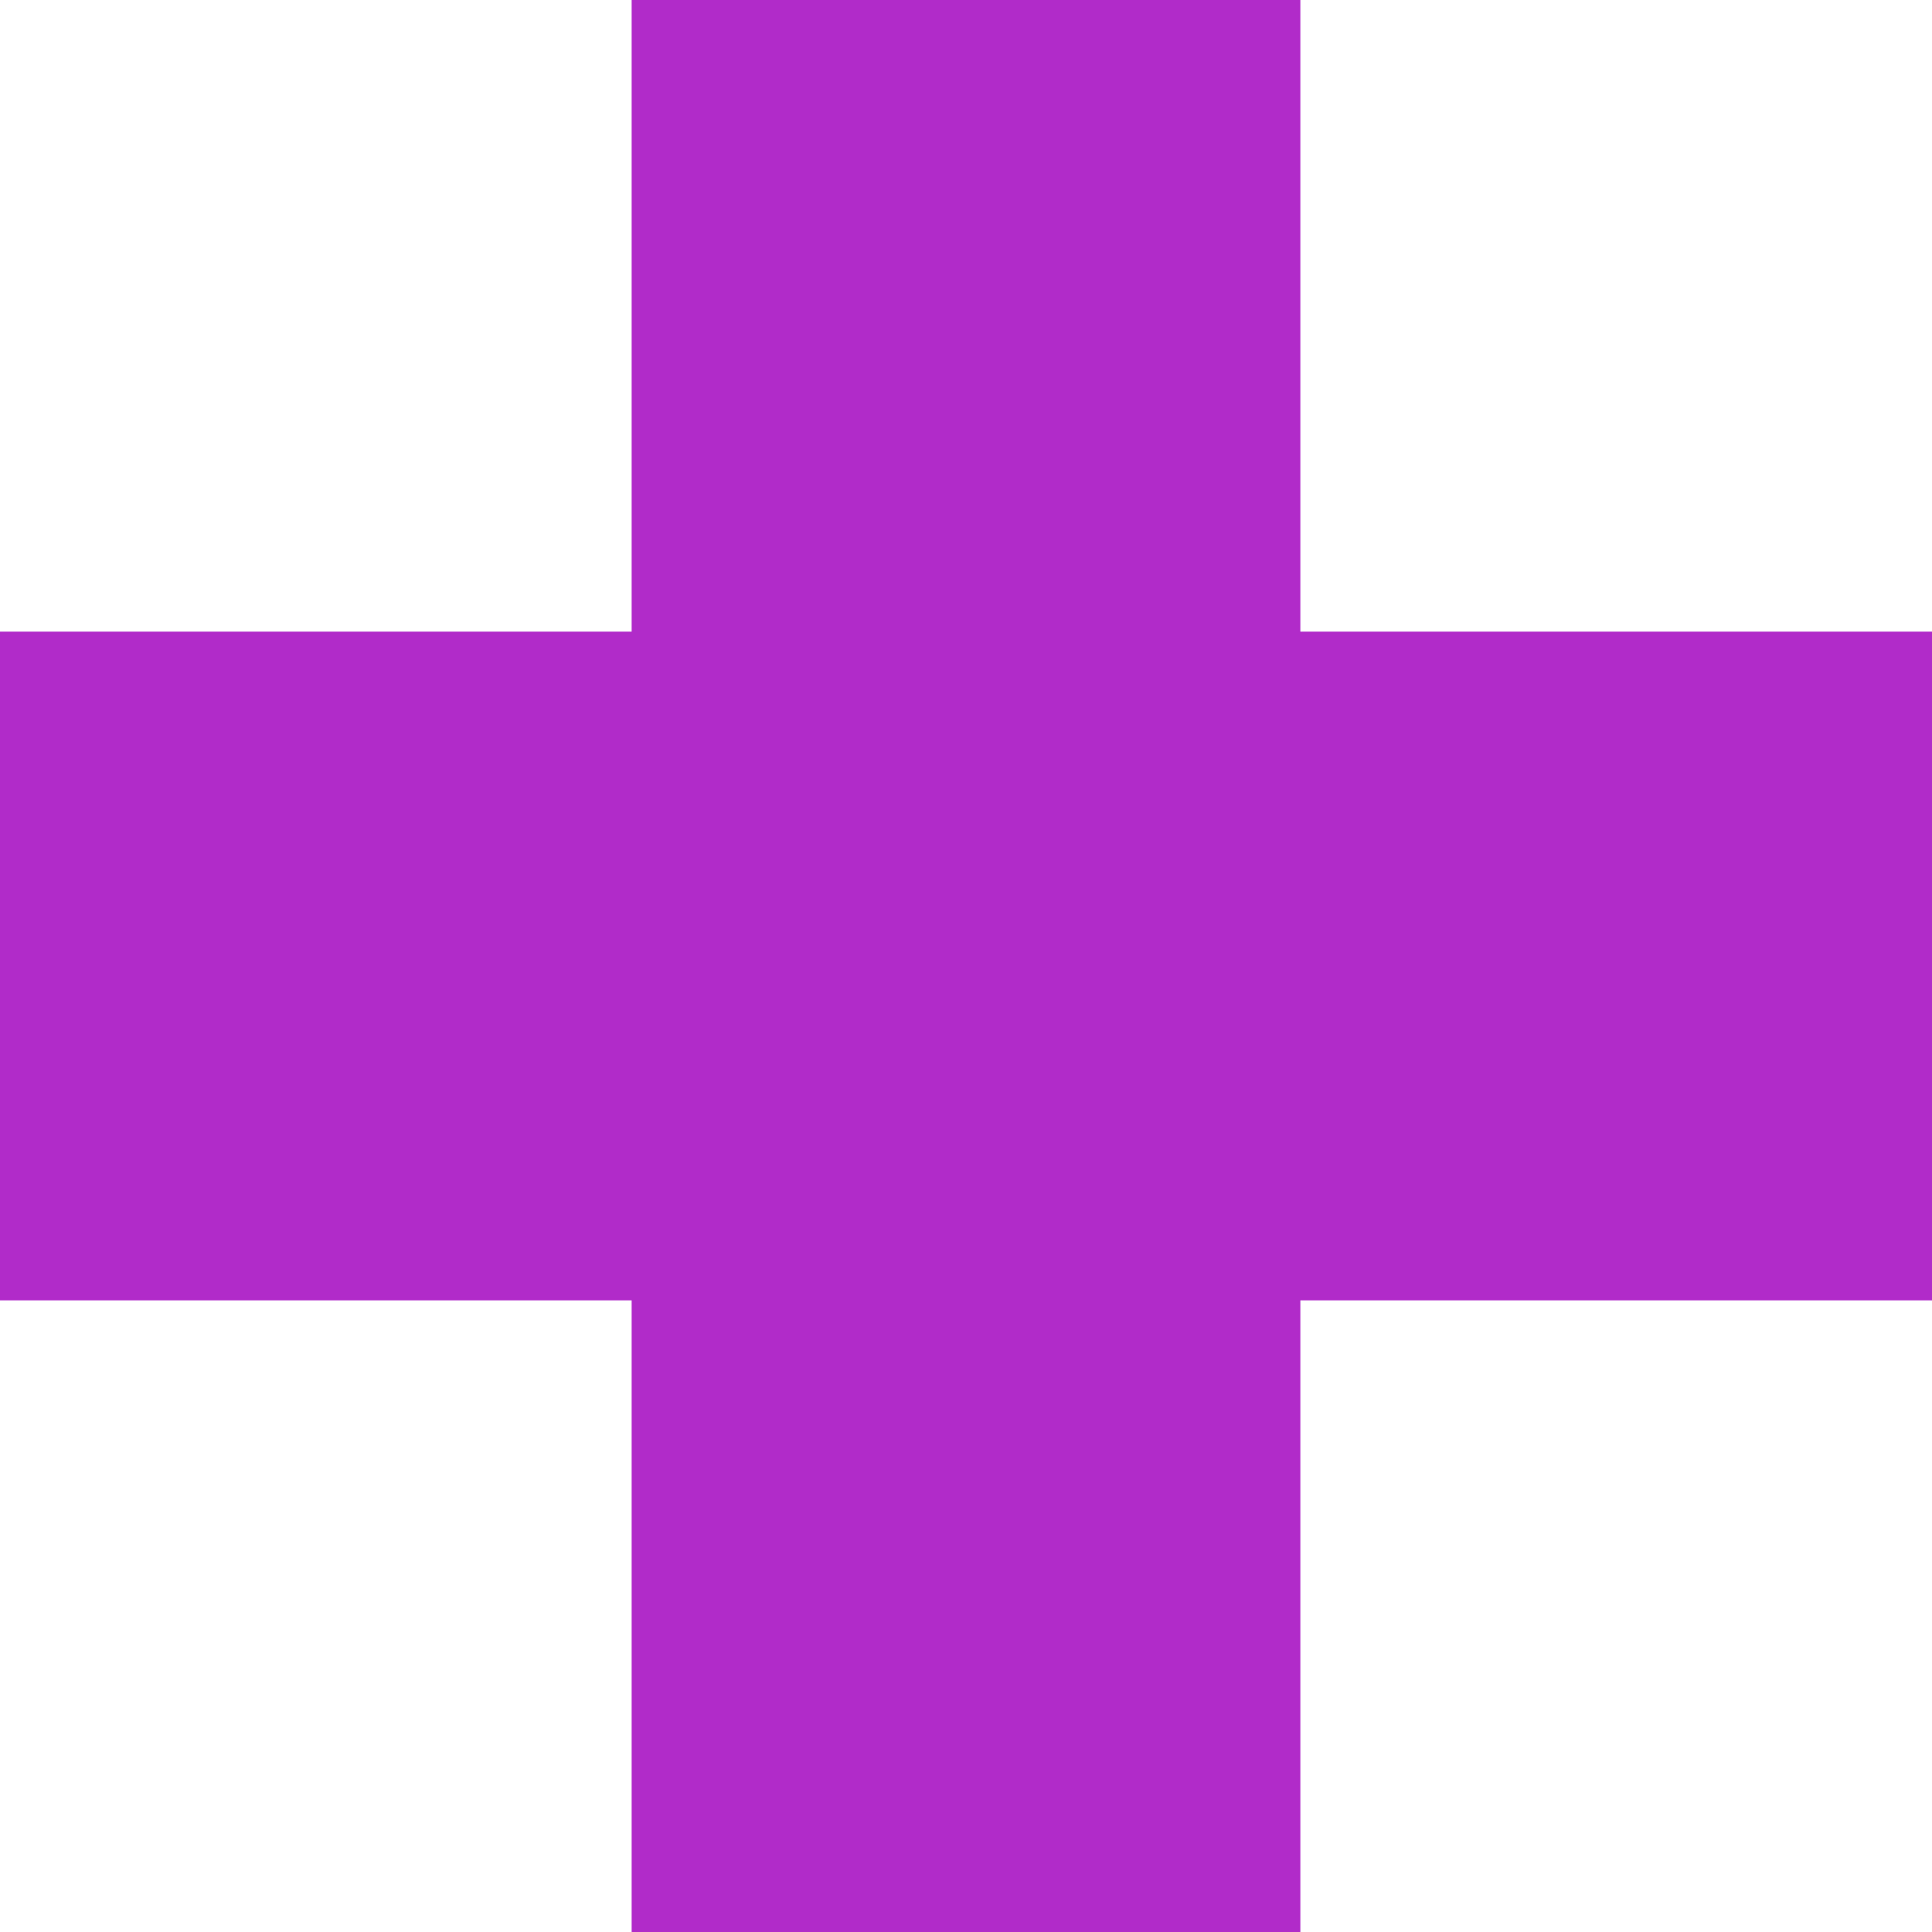 <svg width="26" height="26" viewBox="0 0 26 26" fill="none" xmlns="http://www.w3.org/2000/svg">
<path d="M0 13H26" stroke="#B12BC9" stroke-width="9"/>
<path d="M13 26L13 0" stroke="#B12BC9" stroke-width="9"/>
</svg>
